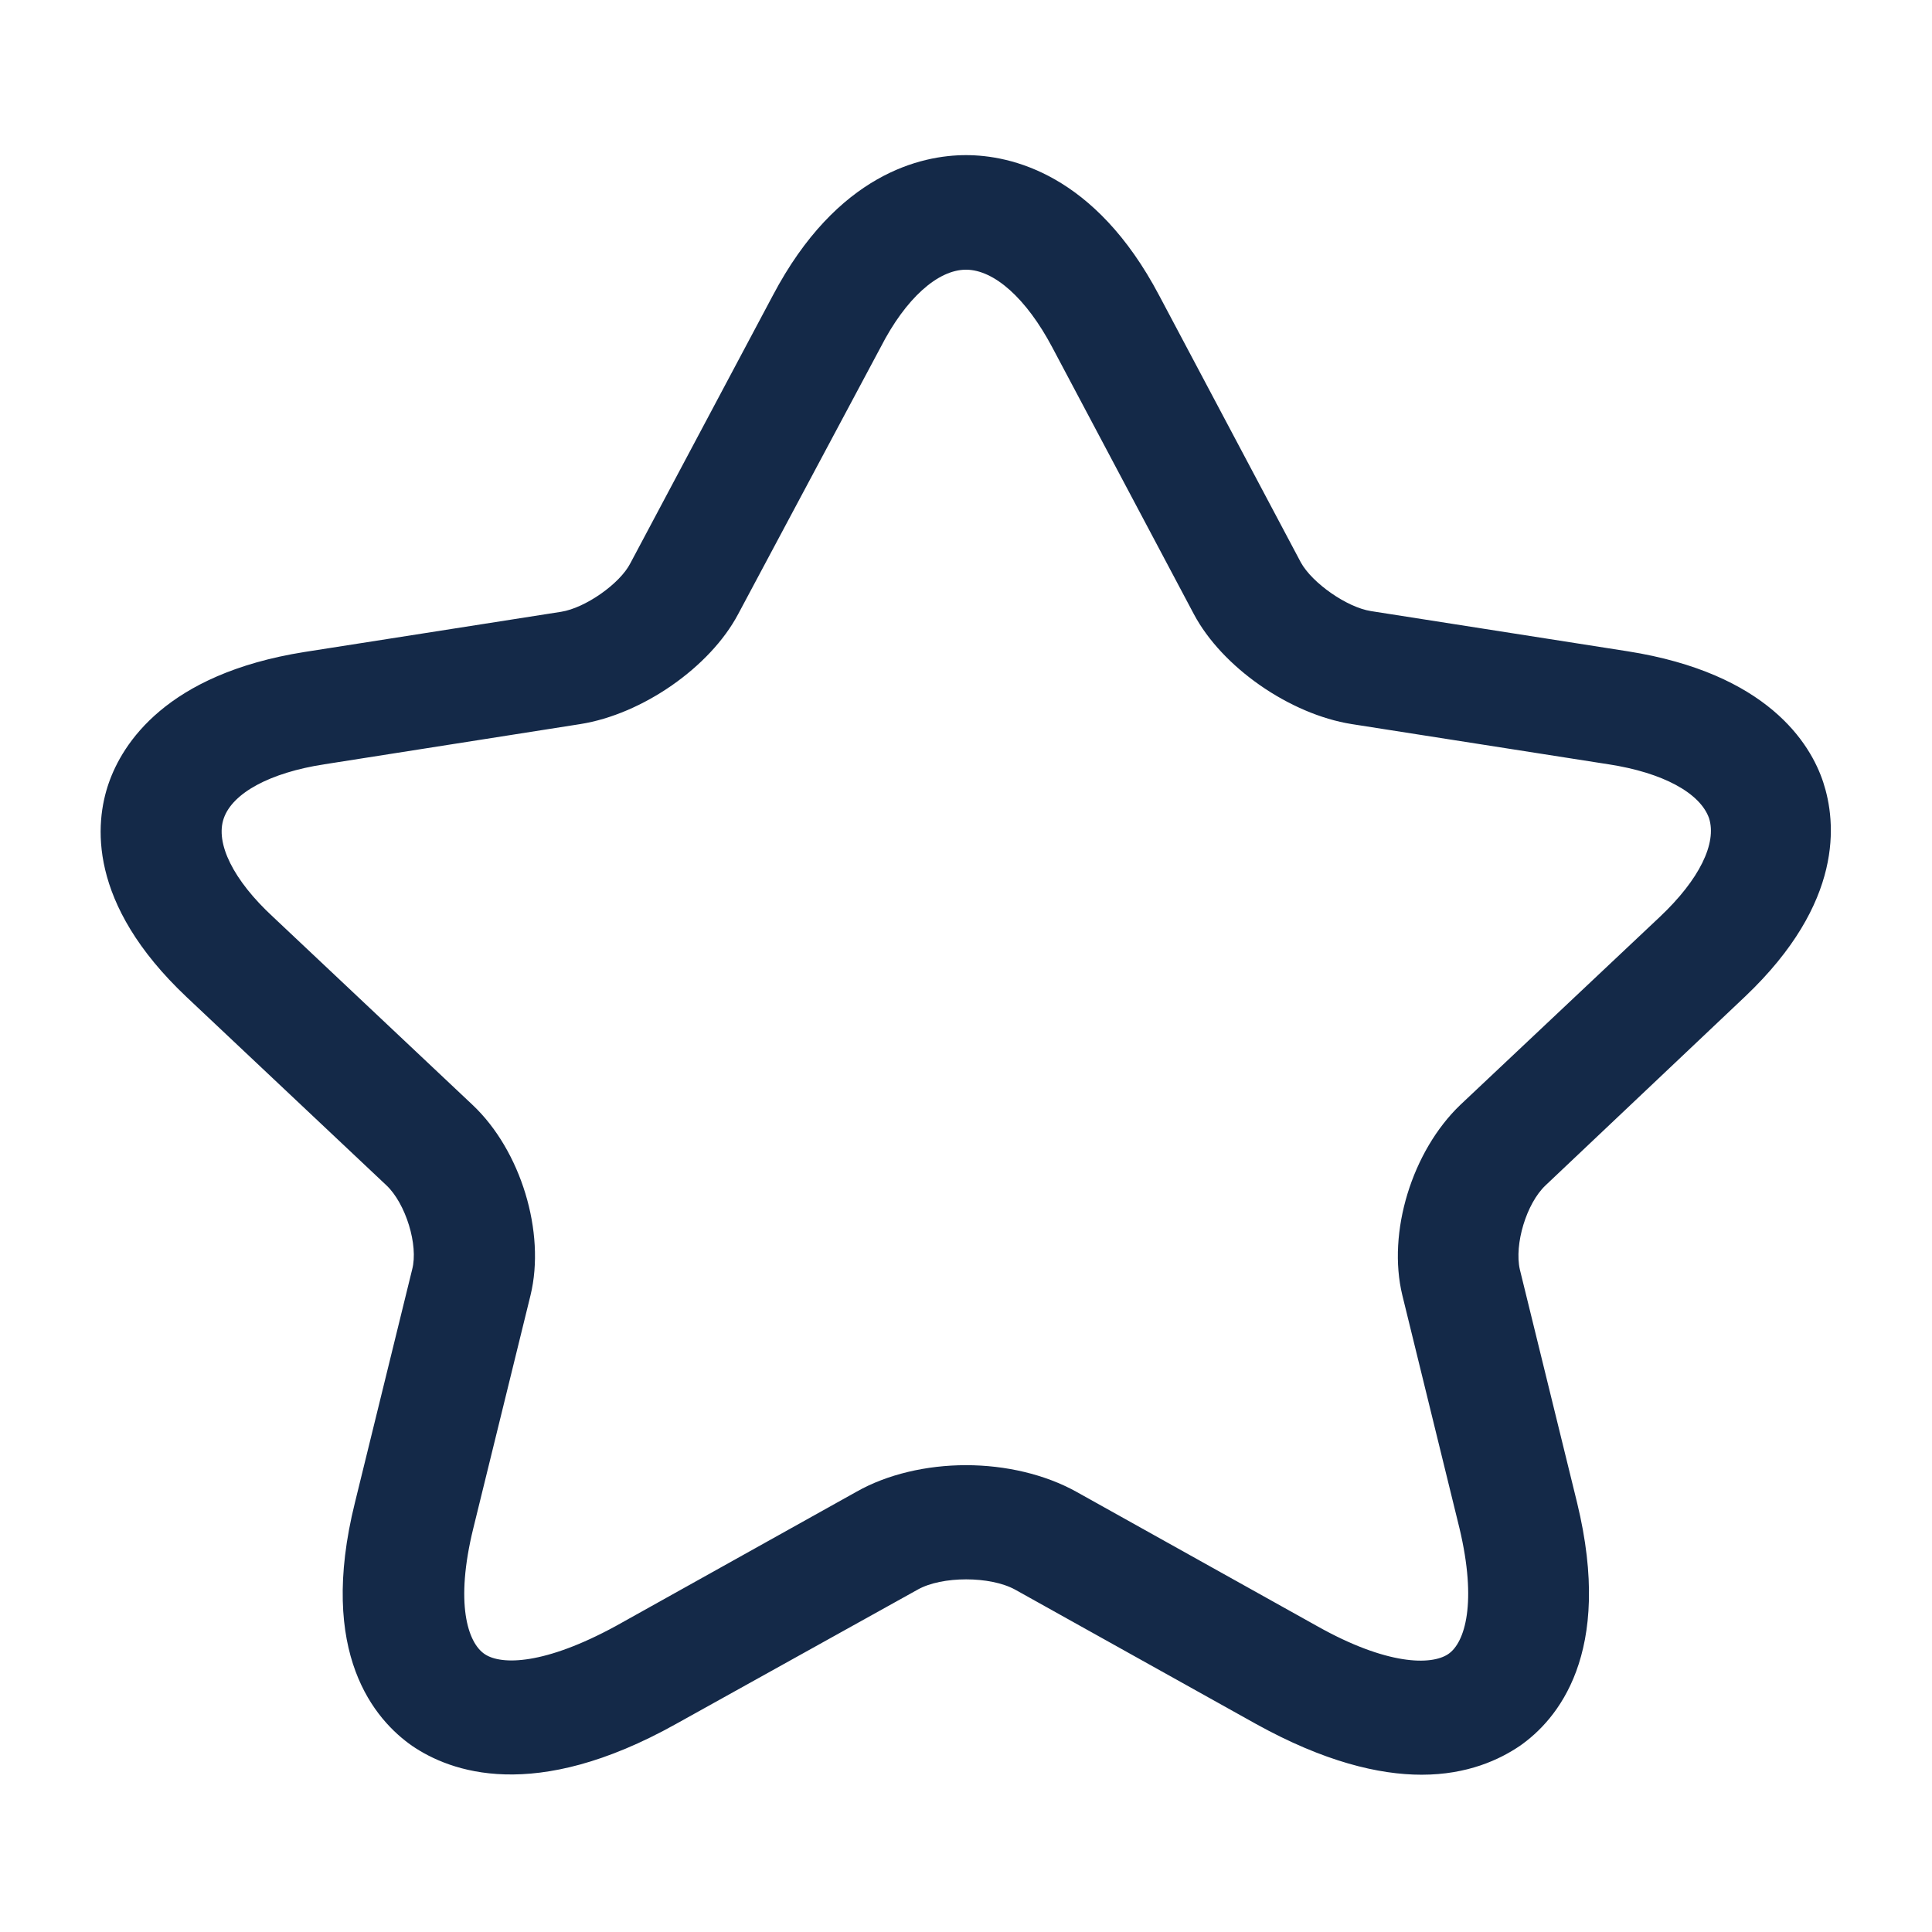 <svg width="27" height="27" viewBox="0 0 27 27" fill="none" xmlns="http://www.w3.org/2000/svg">
<path d="M19.868 24.802C19.271 24.802 18.506 24.621 17.55 24.091L14.186 22.215C13.838 22.024 13.163 22.024 12.825 22.215L9.45 24.091C7.459 25.204 6.289 24.759 5.76 24.399C5.243 24.038 4.433 23.116 4.961 20.996L5.76 17.741C5.85 17.402 5.67 16.819 5.4 16.565L2.61 13.936C1.215 12.621 1.328 11.497 1.519 10.946C1.71 10.395 2.318 9.42 4.253 9.112L7.841 8.55C8.179 8.497 8.663 8.158 8.809 7.872L10.8 4.13C11.7 2.423 12.881 2.168 13.5 2.168C14.119 2.168 15.3 2.423 16.2 4.13L18.18 7.861C18.338 8.147 18.821 8.487 19.159 8.54L22.748 9.102C24.694 9.409 25.301 10.384 25.481 10.935C25.661 11.487 25.774 12.61 24.39 13.925L21.6 16.565C21.33 16.819 21.161 17.392 21.24 17.741L22.039 20.996C22.556 23.116 21.758 24.038 21.24 24.399C20.959 24.59 20.509 24.802 19.868 24.802ZM13.5 20.476C14.051 20.476 14.603 20.604 15.041 20.847L18.405 22.724C19.384 23.275 20.003 23.275 20.239 23.116C20.475 22.957 20.644 22.395 20.396 21.356L19.598 18.102C19.384 17.222 19.733 16.088 20.408 15.441L23.198 12.812C23.749 12.292 23.996 11.784 23.884 11.434C23.76 11.084 23.243 10.798 22.478 10.681L18.889 10.119C18.023 9.981 17.078 9.324 16.684 8.582L14.704 4.851C14.344 4.172 13.894 3.769 13.5 3.769C13.106 3.769 12.656 4.172 12.308 4.851L10.316 8.582C9.923 9.324 8.978 9.981 8.111 10.119L4.534 10.681C3.769 10.798 3.251 11.084 3.128 11.434C3.004 11.784 3.263 12.303 3.814 12.812L6.604 15.441C7.279 16.077 7.628 17.222 7.414 18.102L6.615 21.356C6.356 22.406 6.536 22.957 6.773 23.116C7.009 23.275 7.616 23.264 8.606 22.724L11.97 20.847C12.398 20.604 12.949 20.476 13.5 20.476Z" fill="#142948"/>
</svg>
